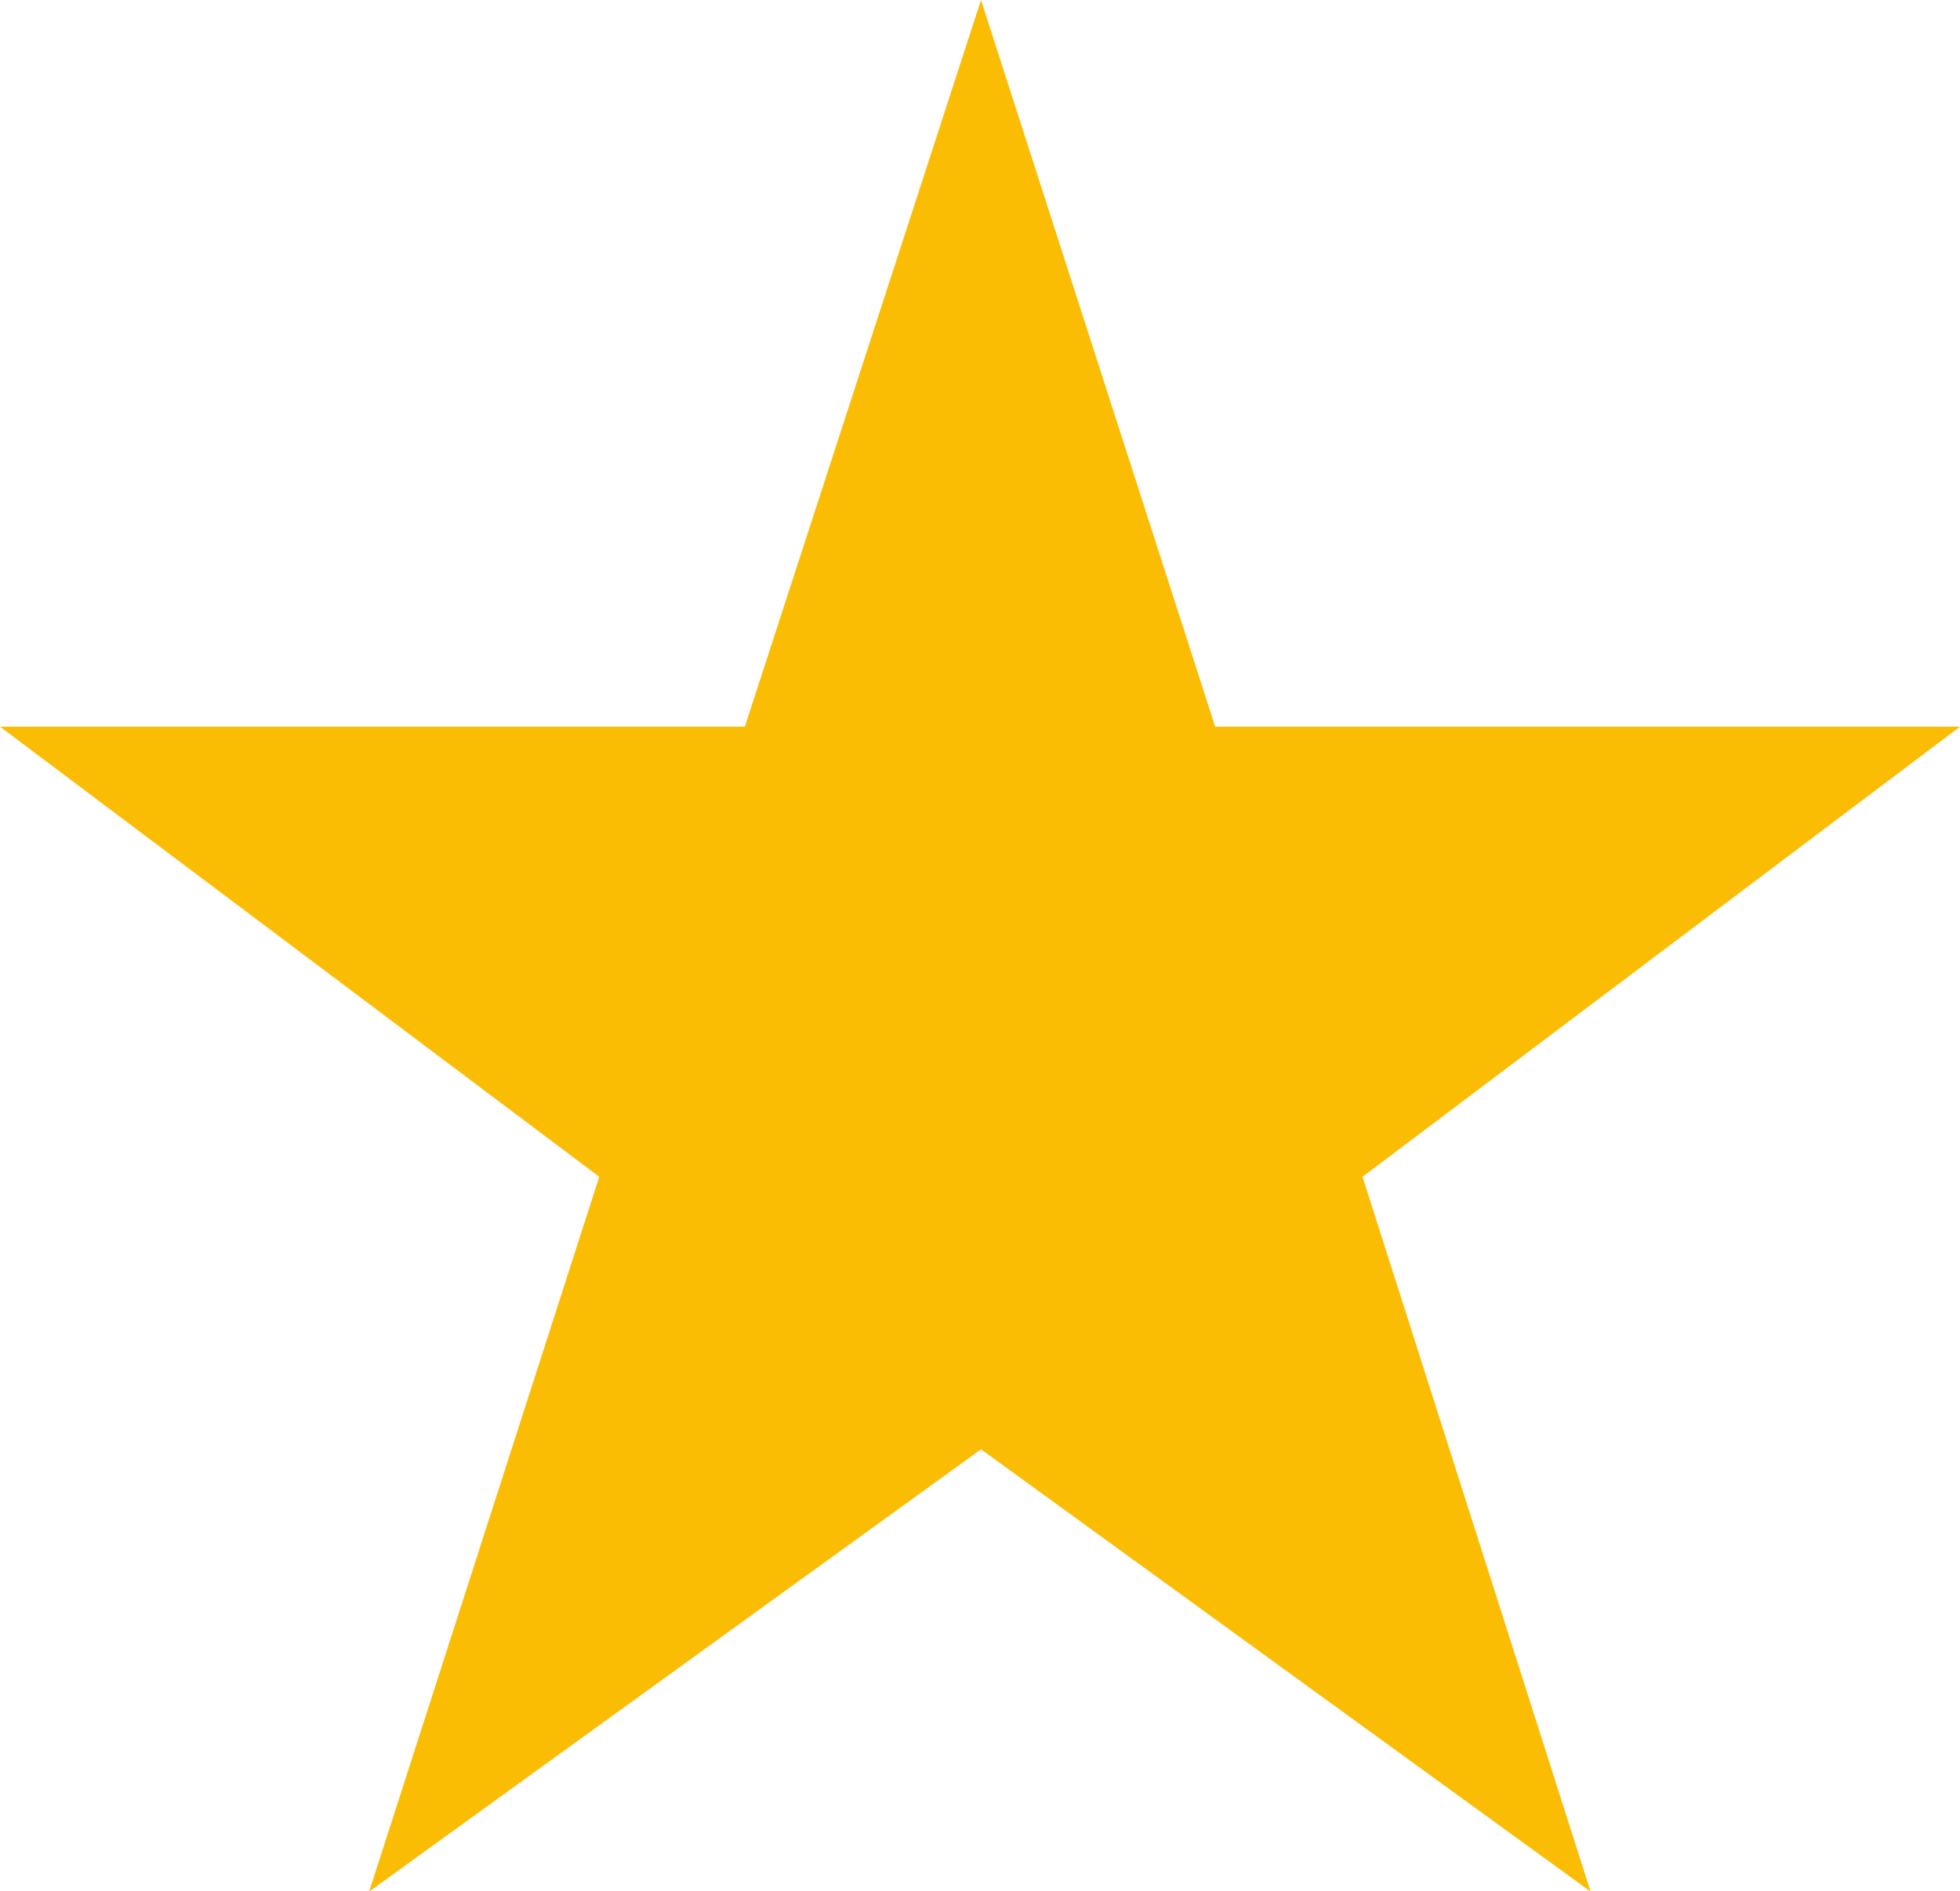 <svg xmlns="http://www.w3.org/2000/svg" width="31.072" height="29.984" viewBox="0 0 31.072 29.984">
  <path id="icon_star_rate_14" d="M16-27.488l-3.744,11.52H.448l9.5,7.136L6.3,2.5,16-4.512,25.664,2.5,22.048-8.832l9.472-7.136H19.712Z" transform="translate(-0.448 27.488)" fill="#fbbc04"/>
</svg>
